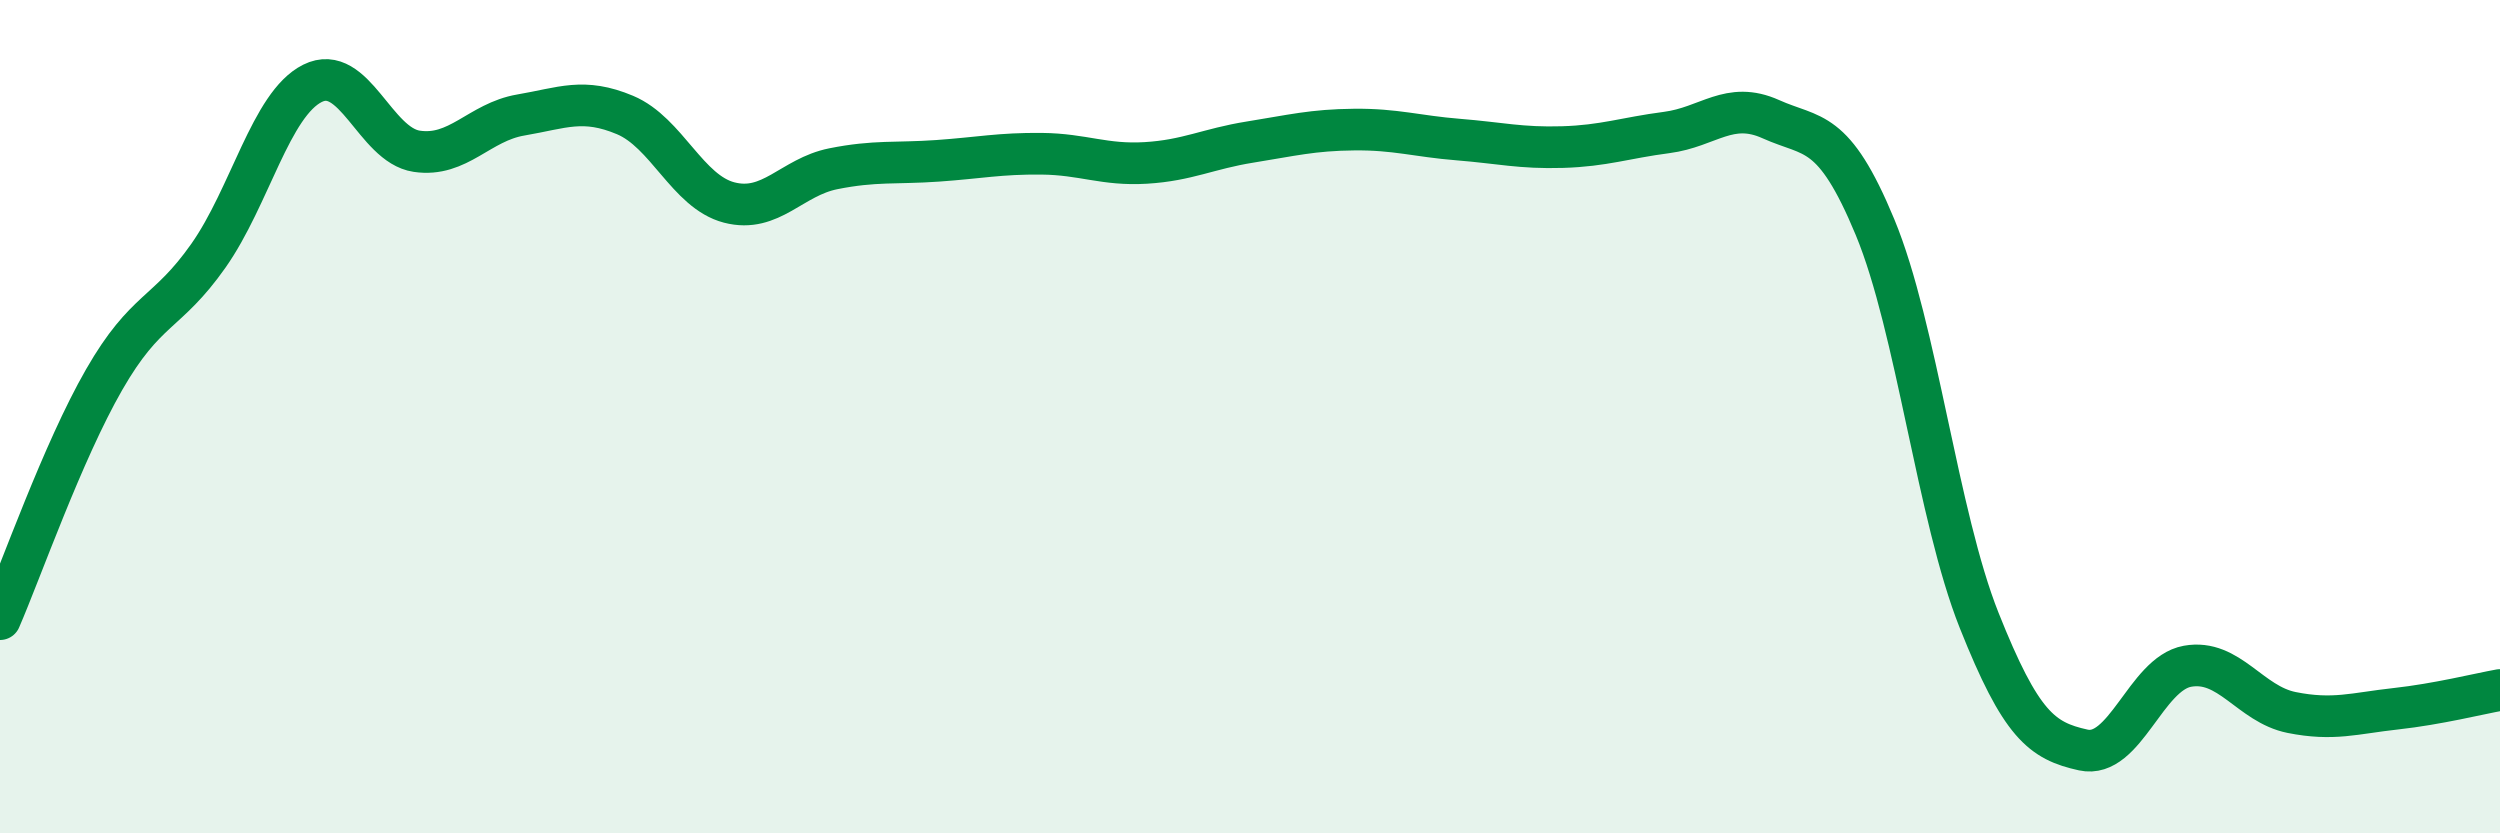 
    <svg width="60" height="20" viewBox="0 0 60 20" xmlns="http://www.w3.org/2000/svg">
      <path
        d="M 0,14.86 C 0.5,13.71 1.5,10.85 2.5,9.11 C 3.5,7.37 4,7.56 5,6.14 C 6,4.72 6.5,2.5 7.5,2 C 8.5,1.5 9,3.48 10,3.63 C 11,3.78 11.5,2.93 12.5,2.76 C 13.5,2.59 14,2.34 15,2.76 C 16,3.18 16.5,4.6 17.5,4.86 C 18.5,5.12 19,4.25 20,4.05 C 21,3.85 21.5,3.93 22.5,3.86 C 23.5,3.79 24,3.68 25,3.69 C 26,3.7 26.5,3.97 27.5,3.91 C 28.5,3.85 29,3.57 30,3.41 C 31,3.25 31.5,3.12 32.5,3.11 C 33.5,3.1 34,3.27 35,3.35 C 36,3.43 36.5,3.56 37.5,3.53 C 38.5,3.5 39,3.31 40,3.18 C 41,3.05 41.5,2.41 42.5,2.86 C 43.5,3.31 44,3.04 45,5.45 C 46,7.86 46.5,12.38 47.5,14.89 C 48.5,17.4 49,17.78 50,18 C 51,18.22 51.5,16.17 52.5,15.99 C 53.5,15.81 54,16.9 55,17.1 C 56,17.3 56.5,17.12 57.5,17.01 C 58.5,16.9 59.5,16.65 60,16.56L60 20L0 20Z"
        fill="#008740"
        opacity="0.1"
        stroke-linecap="round"
        stroke-linejoin="round"
      />
      <path
        d="M 0,14.86 C 0.5,13.71 1.5,10.85 2.5,9.11 C 3.5,7.37 4,7.56 5,6.14 C 6,4.72 6.5,2.5 7.5,2 C 8.5,1.5 9,3.48 10,3.63 C 11,3.78 11.5,2.93 12.5,2.76 C 13.5,2.59 14,2.34 15,2.76 C 16,3.18 16.5,4.6 17.5,4.86 C 18.5,5.12 19,4.25 20,4.05 C 21,3.85 21.5,3.93 22.5,3.86 C 23.5,3.79 24,3.68 25,3.69 C 26,3.7 26.5,3.97 27.5,3.91 C 28.5,3.85 29,3.57 30,3.41 C 31,3.25 31.5,3.12 32.5,3.11 C 33.5,3.1 34,3.27 35,3.35 C 36,3.43 36.5,3.56 37.5,3.53 C 38.5,3.5 39,3.31 40,3.18 C 41,3.05 41.5,2.41 42.5,2.86 C 43.5,3.31 44,3.04 45,5.45 C 46,7.86 46.5,12.38 47.5,14.89 C 48.5,17.4 49,17.78 50,18 C 51,18.22 51.5,16.17 52.5,15.99 C 53.5,15.81 54,16.9 55,17.1 C 56,17.3 56.5,17.12 57.5,17.01 C 58.5,16.9 59.5,16.65 60,16.56"
        stroke="#008740"
        stroke-width="1"
        fill="none"
        stroke-linecap="round"
        stroke-linejoin="round"
      />
    </svg>
  